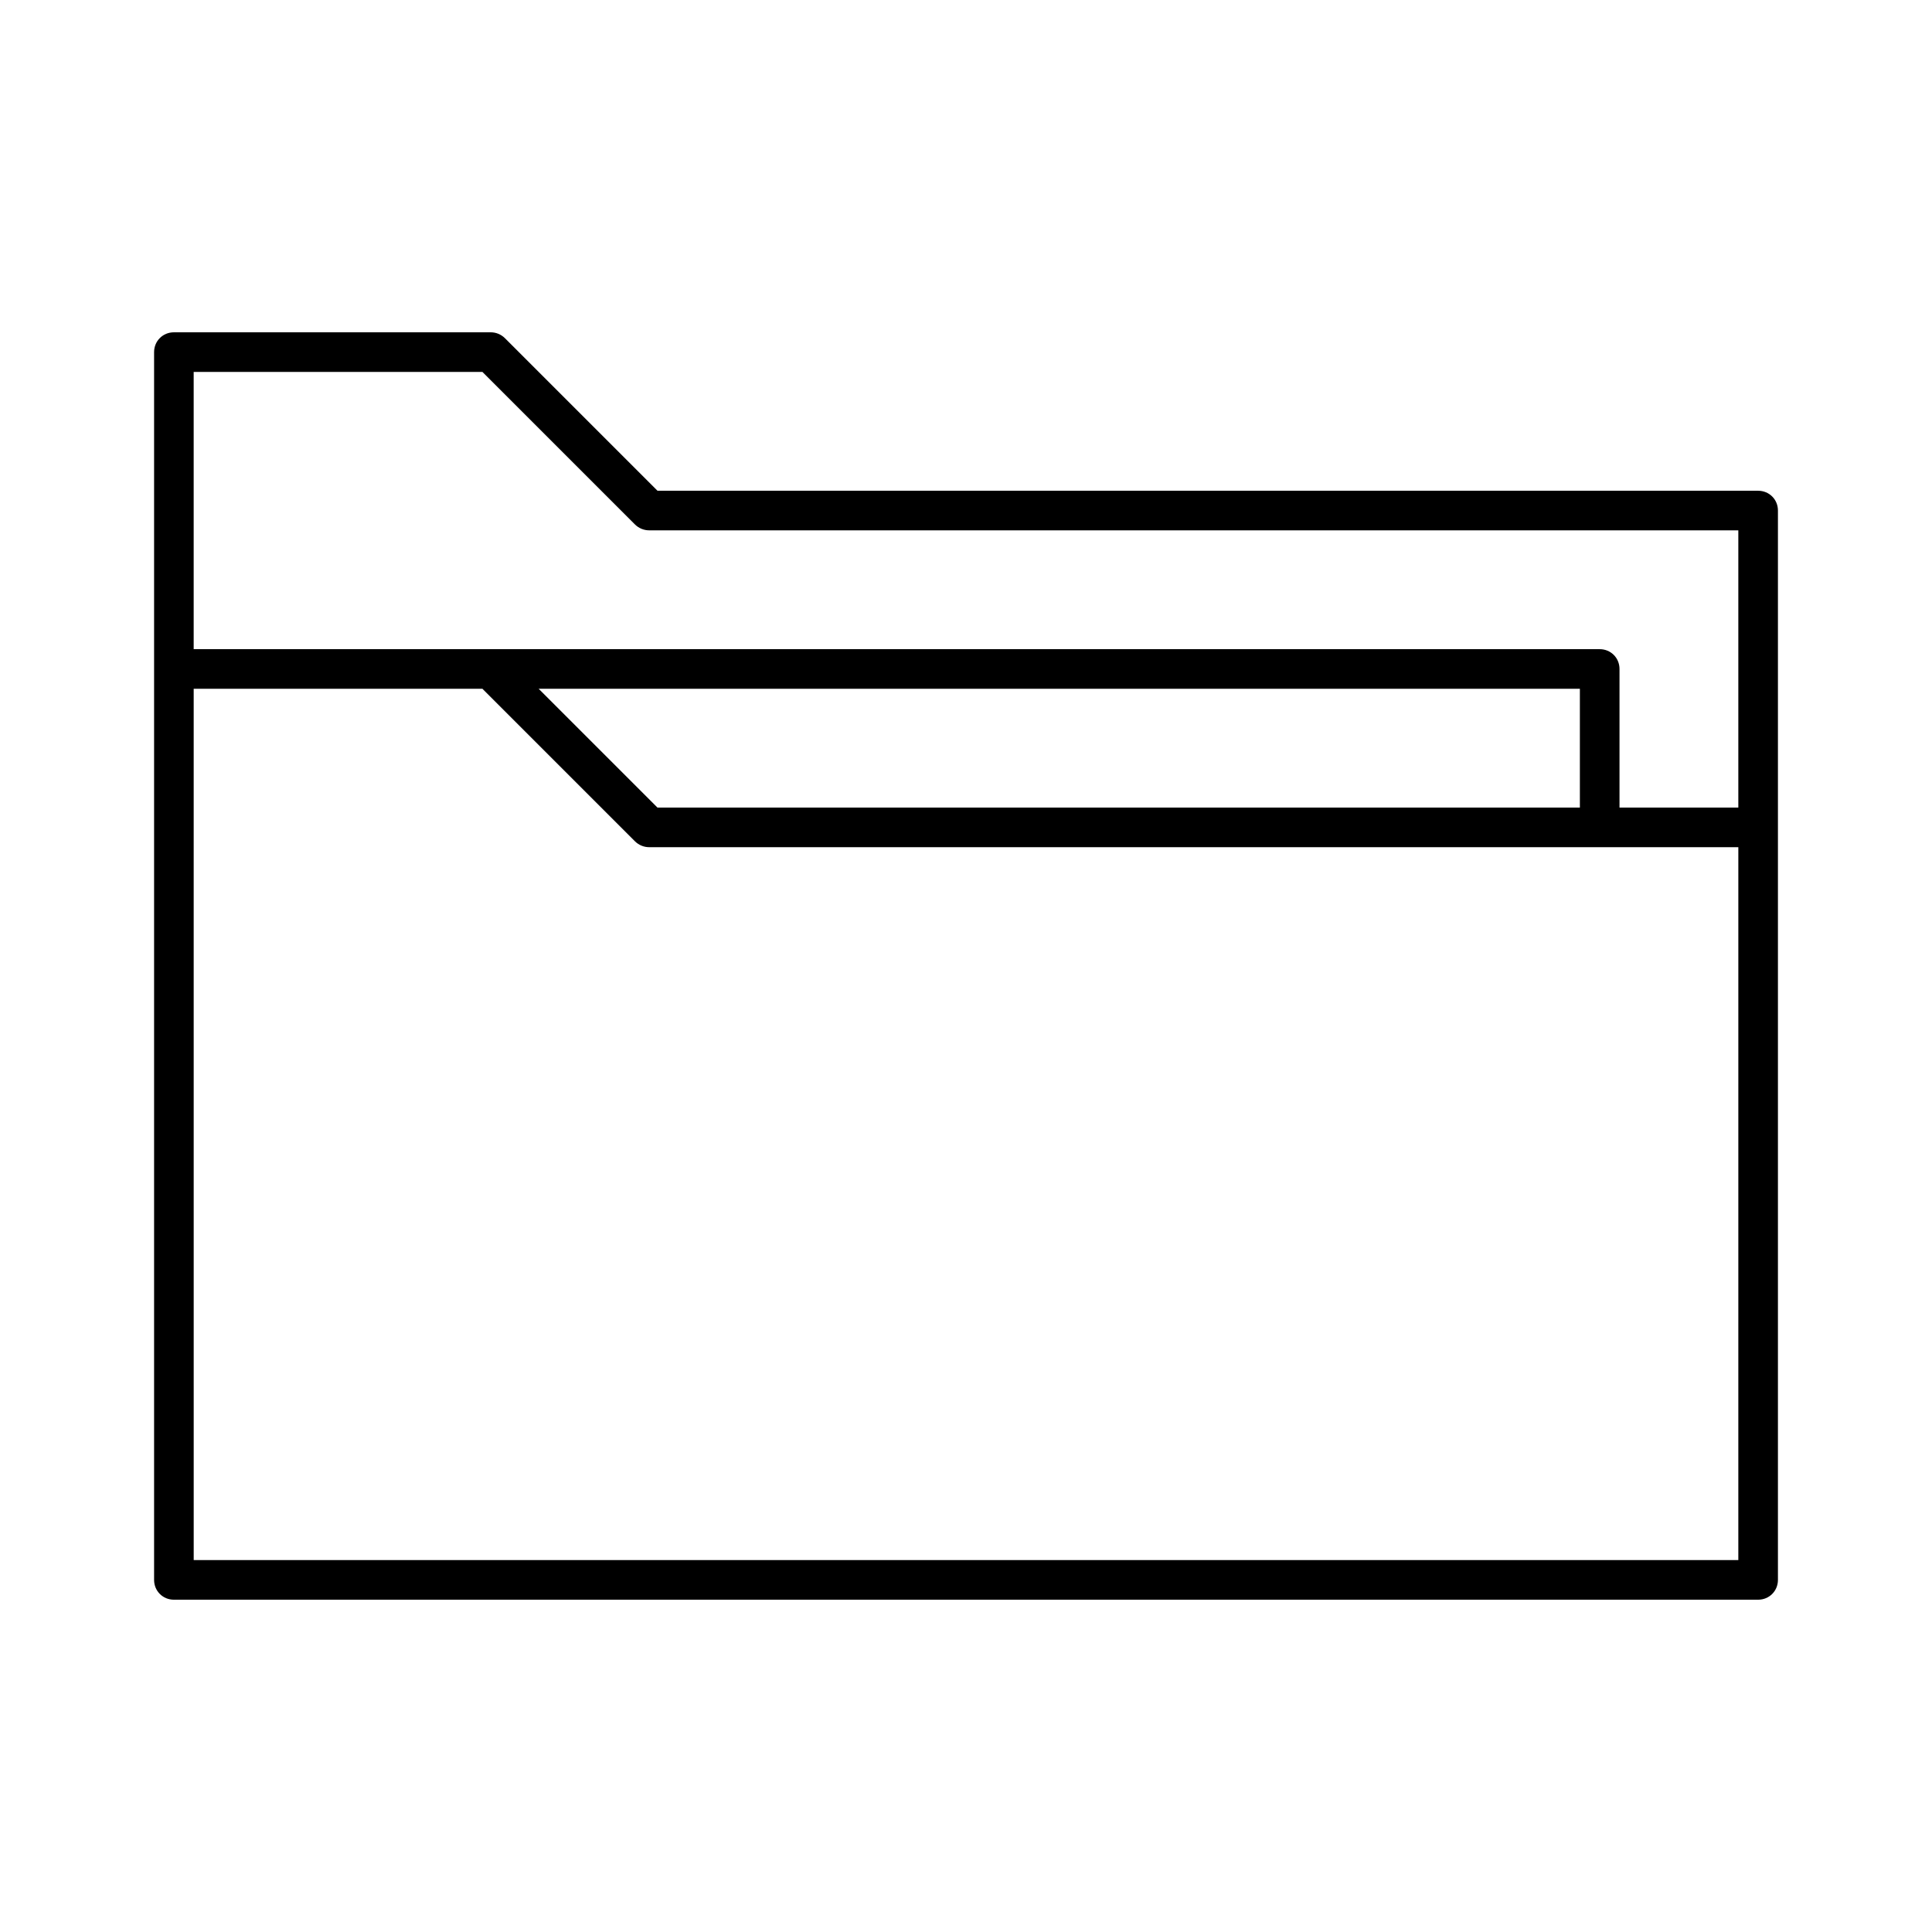 <?xml version="1.0" encoding="UTF-8"?>
<!-- Uploaded to: SVG Repo, www.svgrepo.com, Generator: SVG Repo Mixer Tools -->
<svg fill="#000000" width="800px" height="800px" version="1.1" viewBox="144 144 512 512" xmlns="http://www.w3.org/2000/svg">
 <path d="m609.92 274.05h-291.68l-40.41-40.41c-1.051-1.051-2.414-1.574-3.777-1.574h-83.969c-2.938 0-5.25 2.309-5.25 5.246v325.38c0 2.938 2.312 5.246 5.25 5.246h419.84c2.938 0 5.246-2.309 5.246-5.246v-283.39c0.004-2.938-2.305-5.246-5.246-5.246zm-5.246 283.39h-409.34l-0.004-230.91h76.516l40.41 40.41c1.051 1.047 2.414 1.574 3.781 1.574h288.64zm-317.93-230.91h275.94v31.488h-244.45zm317.93 31.488h-31.488v-36.734c0-2.938-2.309-5.246-5.246-5.246l-293.89-0.004h-78.723v-73.473h76.516l40.41 40.41c1.051 1.047 2.414 1.574 3.781 1.574h288.64z"/>
</svg>